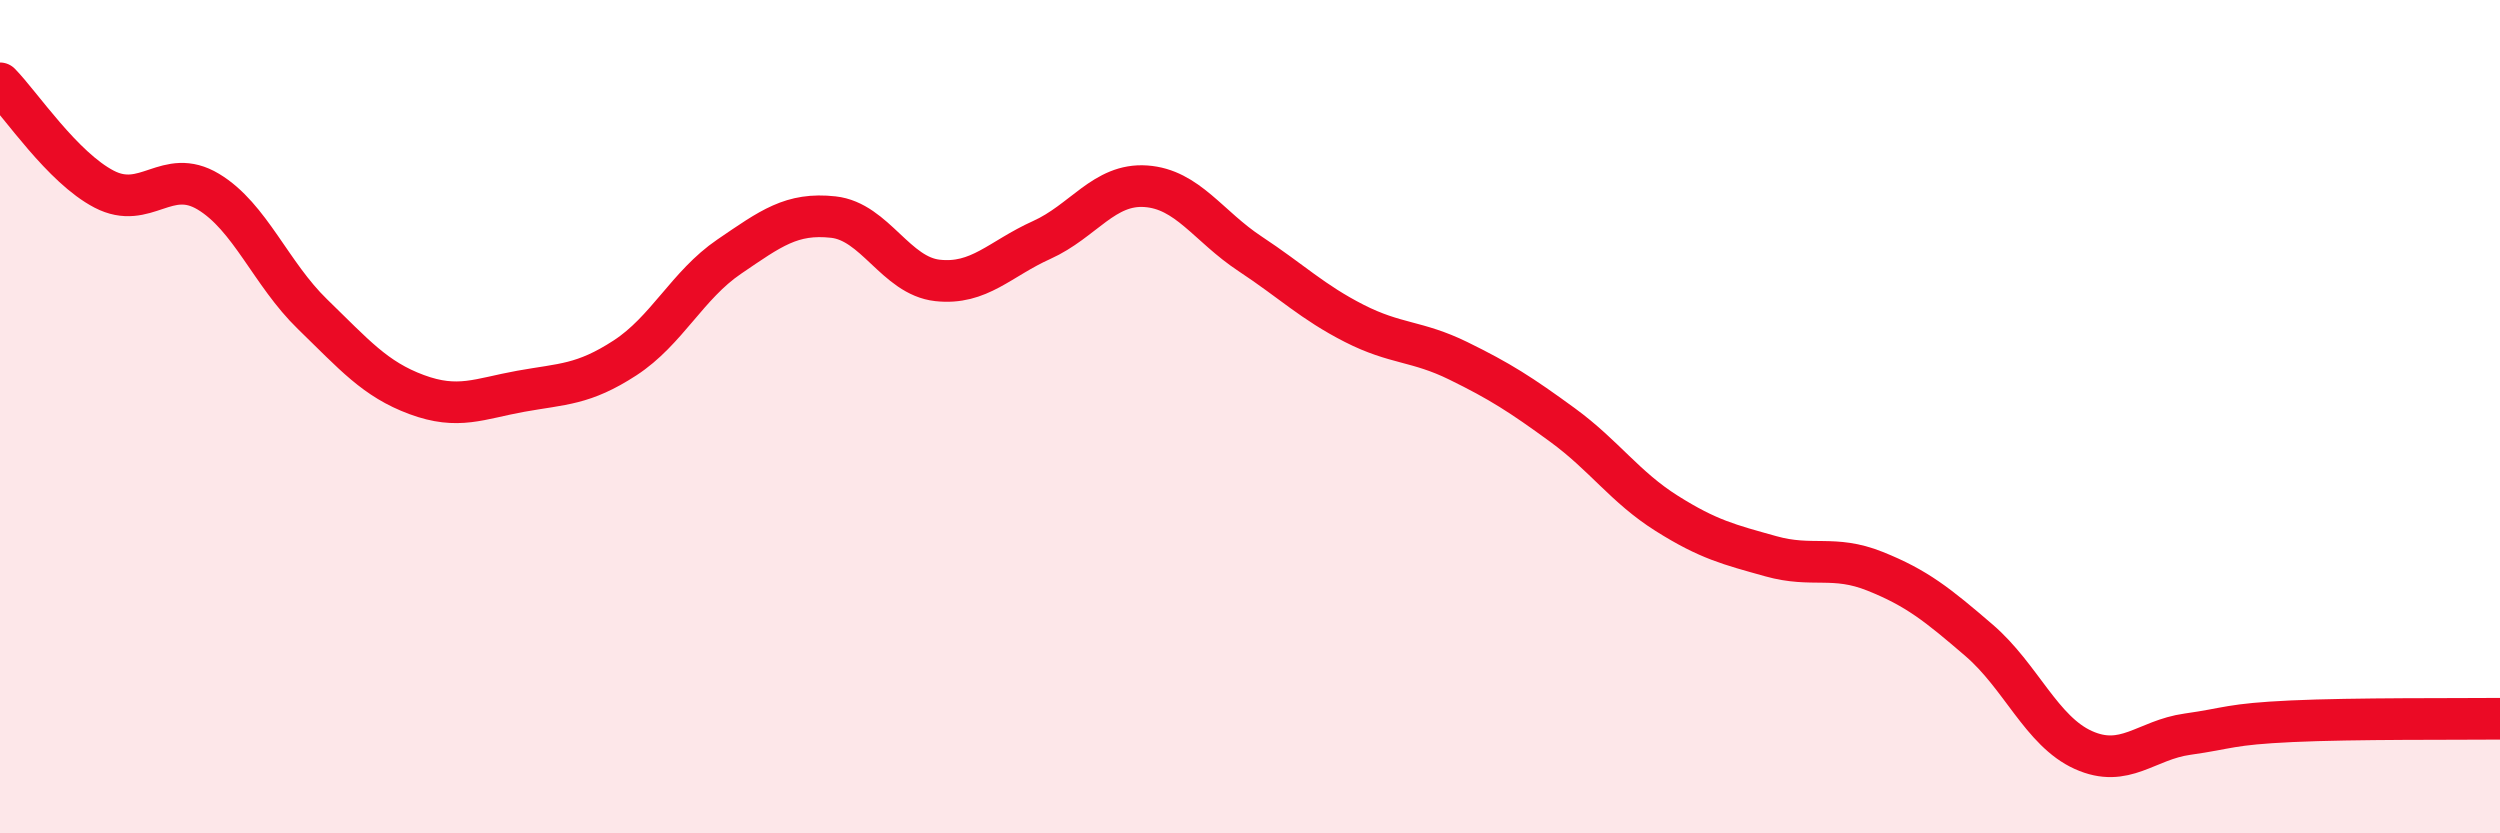 
    <svg width="60" height="20" viewBox="0 0 60 20" xmlns="http://www.w3.org/2000/svg">
      <path
        d="M 0,2 C 0.5,2.51 1.5,4.02 2.5,4.54 C 3.5,5.06 4,4 5,4.6 C 6,5.2 6.5,6.57 7.5,7.54 C 8.5,8.51 9,9.1 10,9.47 C 11,9.84 11.5,9.57 12.5,9.39 C 13.5,9.21 14,9.24 15,8.59 C 16,7.94 16.5,6.84 17.5,6.16 C 18.5,5.48 19,5.1 20,5.21 C 21,5.32 21.5,6.62 22.5,6.73 C 23.5,6.84 24,6.21 25,5.76 C 26,5.31 26.5,4.4 27.5,4.47 C 28.5,4.54 29,5.43 30,6.09 C 31,6.75 31.5,7.25 32.5,7.76 C 33.5,8.27 34,8.17 35,8.66 C 36,9.15 36.5,9.47 37.5,10.2 C 38.5,10.93 39,11.69 40,12.32 C 41,12.95 41.5,13.07 42.5,13.35 C 43.5,13.63 44,13.31 45,13.71 C 46,14.11 46.5,14.51 47.5,15.37 C 48.5,16.23 49,17.55 50,18 C 51,18.45 51.5,17.76 52.5,17.62 C 53.5,17.48 53.5,17.38 55,17.31 C 56.5,17.24 59,17.26 60,17.25L60 20L0 20Z"
        fill="#EB0A25"
        opacity="0.1"
        stroke-linecap="round"
        stroke-linejoin="round"
      />
      <path
        d="M 0,2 C 0.5,2.51 1.5,4.02 2.5,4.54 C 3.5,5.06 4,4 5,4.6 C 6,5.2 6.5,6.57 7.5,7.54 C 8.5,8.51 9,9.1 10,9.47 C 11,9.84 11.5,9.57 12.5,9.39 C 13.5,9.21 14,9.24 15,8.59 C 16,7.94 16.5,6.84 17.5,6.16 C 18.5,5.48 19,5.1 20,5.21 C 21,5.32 21.5,6.62 22.5,6.73 C 23.5,6.84 24,6.21 25,5.76 C 26,5.31 26.5,4.4 27.5,4.47 C 28.5,4.54 29,5.43 30,6.09 C 31,6.75 31.5,7.25 32.5,7.76 C 33.5,8.27 34,8.17 35,8.66 C 36,9.15 36.5,9.47 37.5,10.2 C 38.5,10.93 39,11.69 40,12.32 C 41,12.95 41.5,13.07 42.5,13.35 C 43.5,13.63 44,13.31 45,13.71 C 46,14.11 46.5,14.51 47.5,15.37 C 48.5,16.23 49,17.55 50,18 C 51,18.45 51.5,17.76 52.5,17.62 C 53.5,17.48 53.5,17.38 55,17.31 C 56.5,17.24 59,17.26 60,17.25"
        stroke="#EB0A25"
        stroke-width="1"
        fill="none"
        stroke-linecap="round"
        stroke-linejoin="round"
      />
    </svg>
  